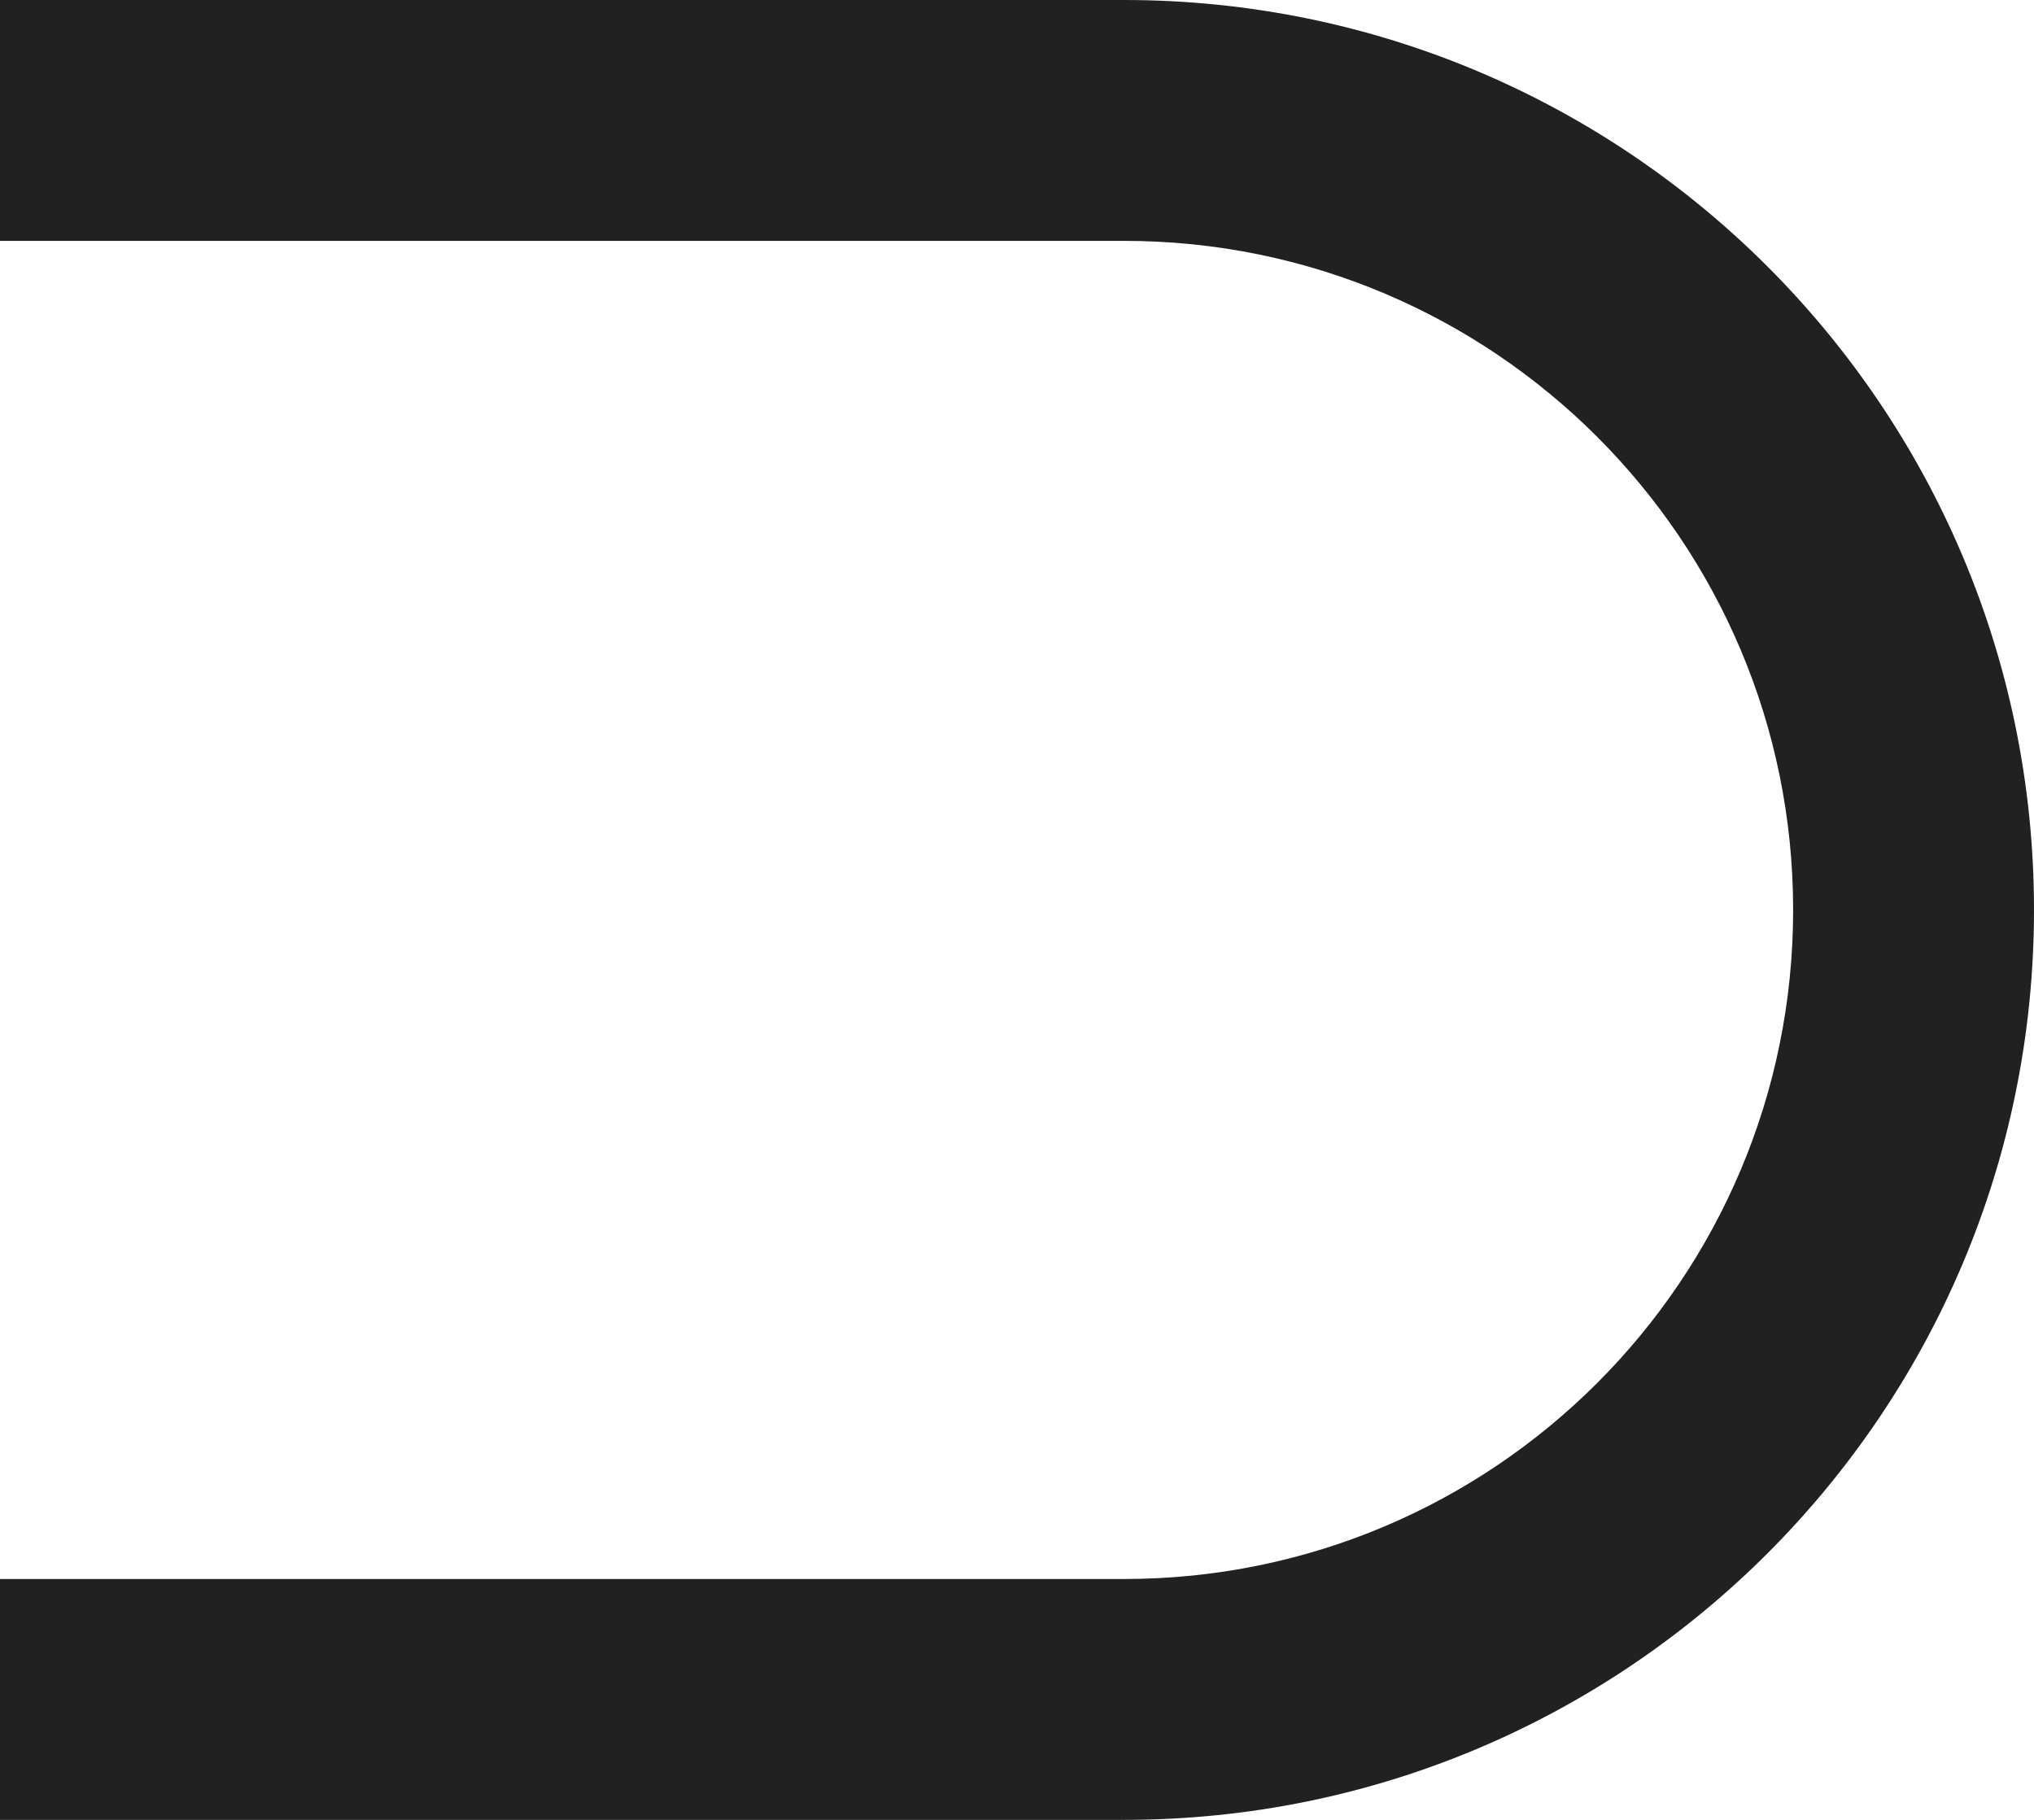 <?xml version="1.0" encoding="UTF-8"?> <svg xmlns="http://www.w3.org/2000/svg" width="76" height="68" viewBox="0 0 76 68" fill="none"><path fill-rule="evenodd" clip-rule="evenodd" d="M42 0H0V9H42C55.807 9 67 20.193 67 34C67 47.807 55.807 59 42 59H0V68H42C60.778 68 76 52.778 76 34C76 15.222 60.778 0 42 0Z" fill="#212121"></path></svg> 